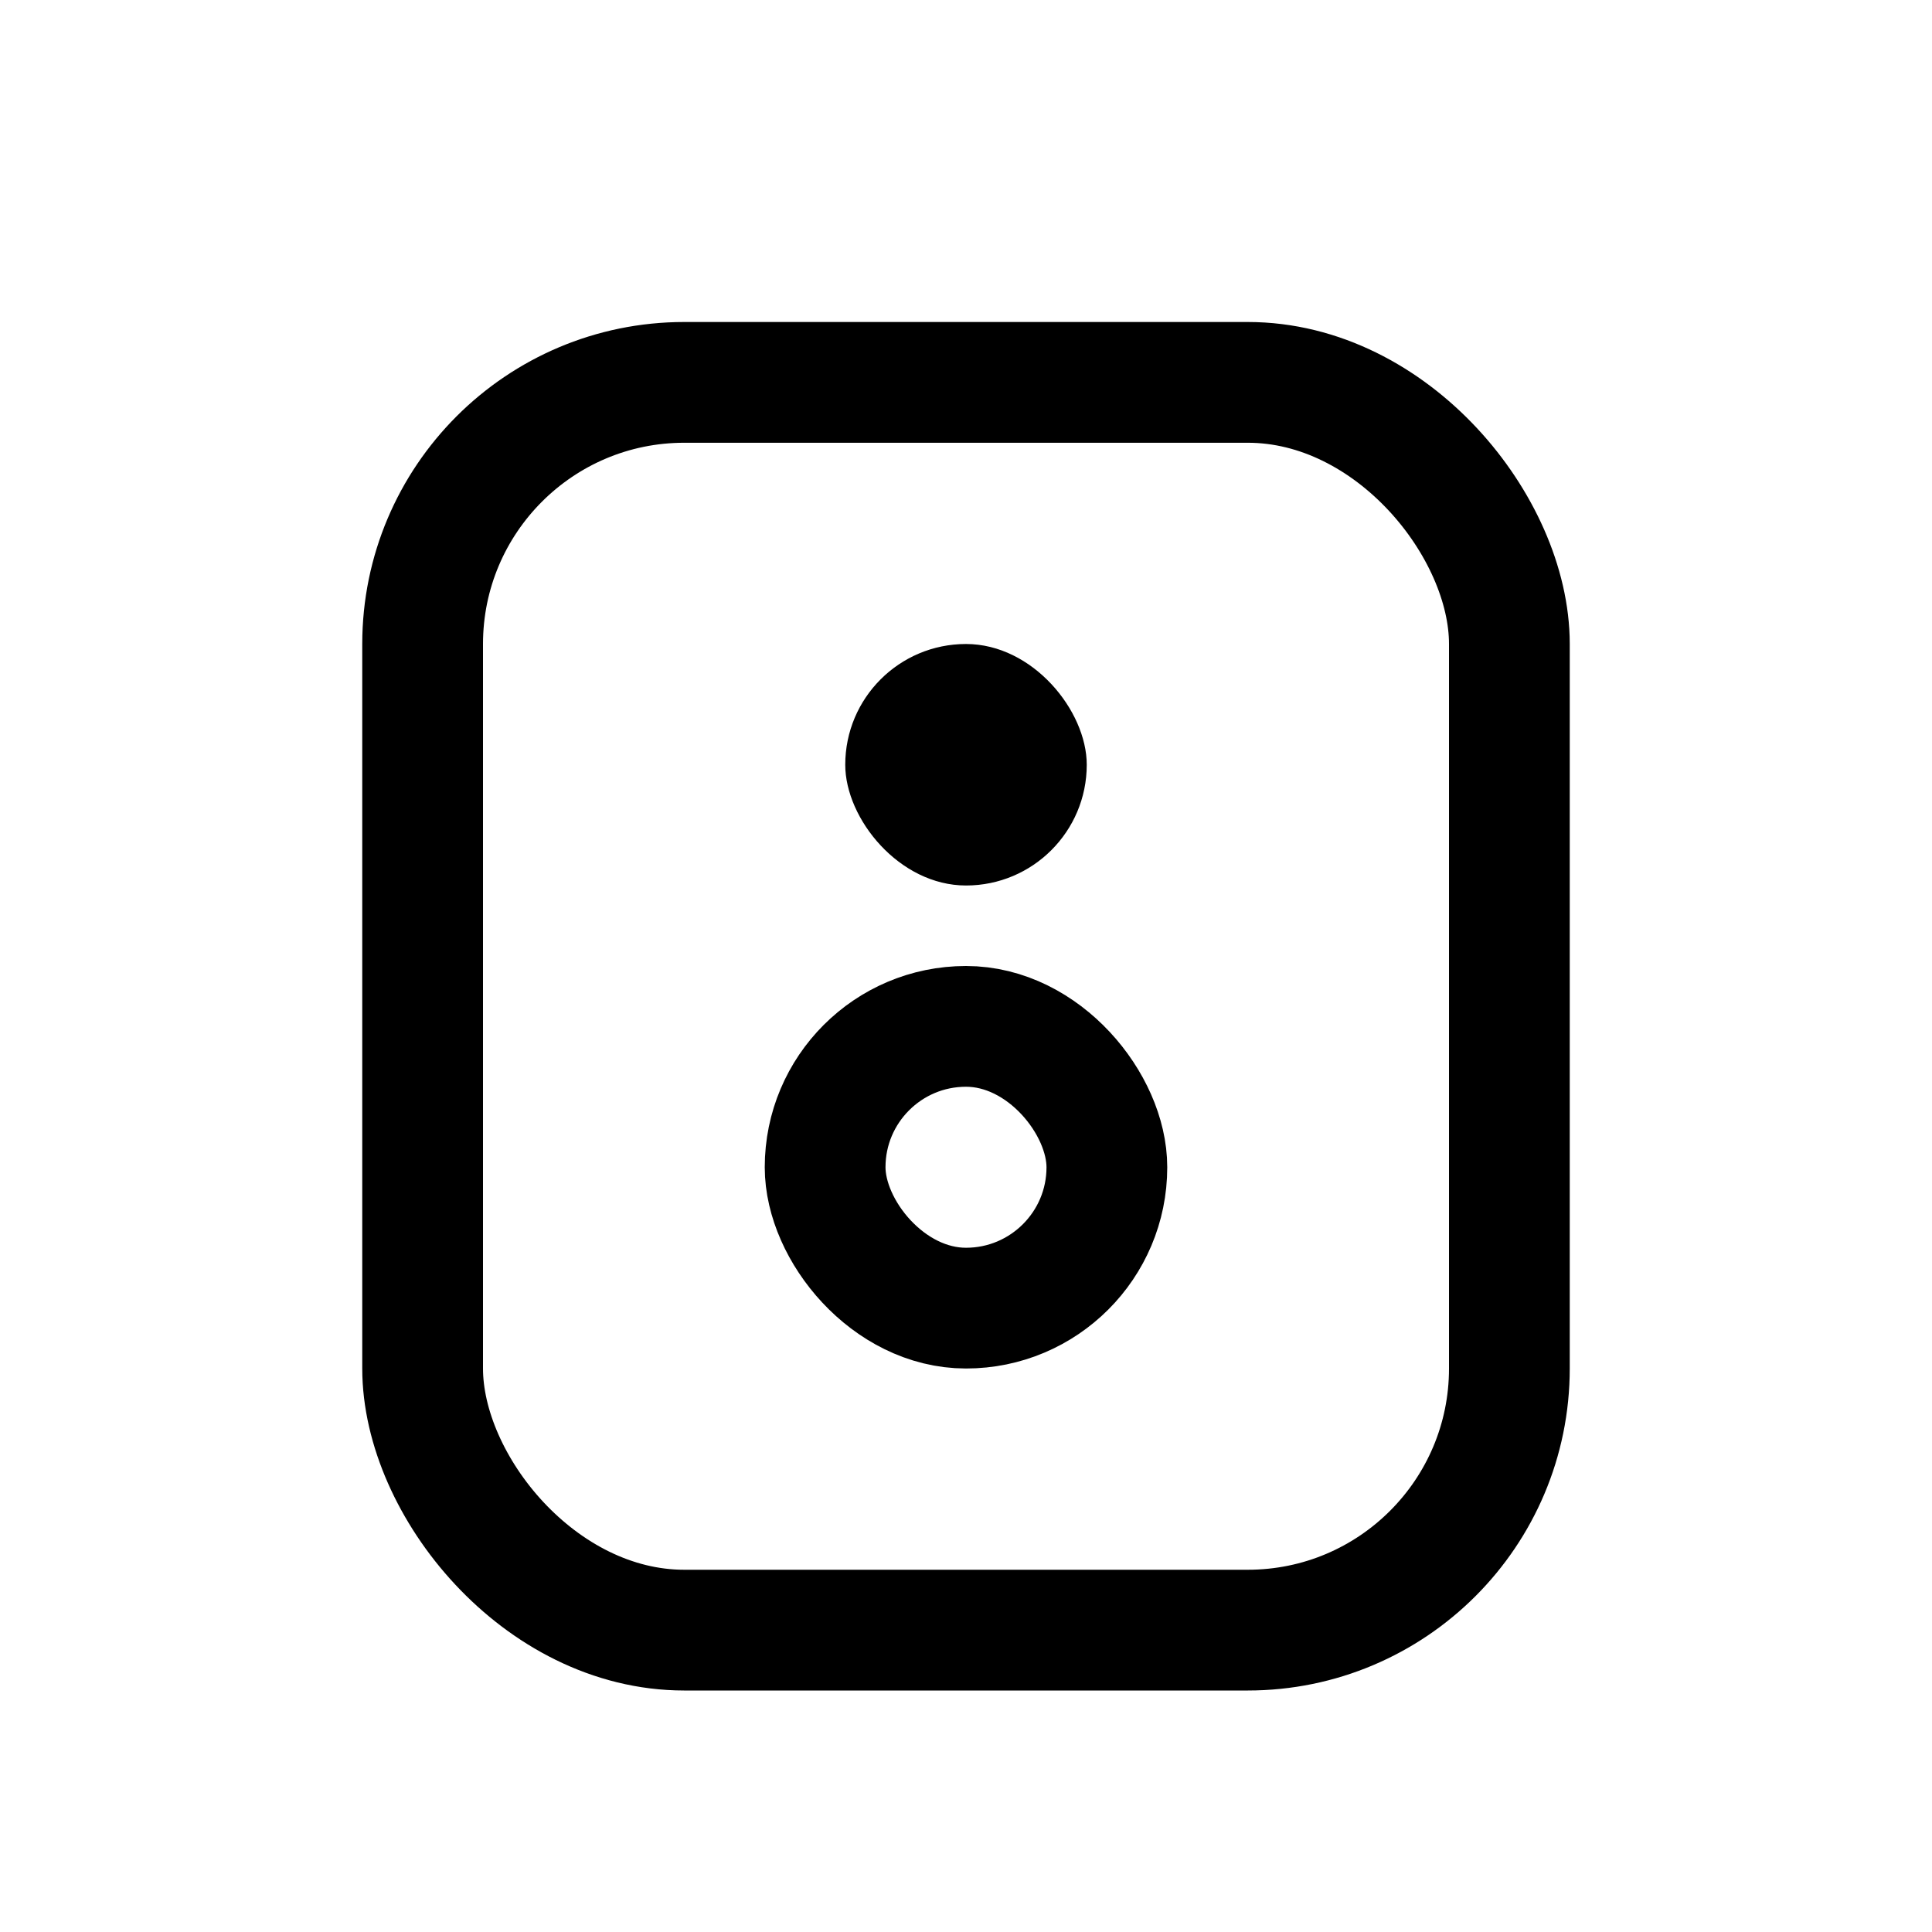 <svg xmlns="http://www.w3.org/2000/svg" fill="none" viewBox="0 0 24 24" height="24" width="24">
<mask height="24" width="24" y="0" x="0" maskUnits="userSpaceOnUse" style="mask-type:alpha" id="mask0_1478_31281">
<rect fill="#D9D9D9" height="24" width="24"></rect>
</mask>
<g mask="url(#mask0_1478_31281)">
<rect stroke-linecap="round" stroke-width="1.5" stroke="black" rx="3.25" height="15.5" width="13.5" y="4.75" x="5.25"></rect>
<rect stroke-linecap="round" stroke-width="1.5" stroke="black" rx="1.75" height="3.5" width="3.5" y="12.75" x="10.25"></rect>
<rect fill="black" rx="1.5" height="3" width="3" y="8" x="10.5"></rect>
</g>
</svg>
